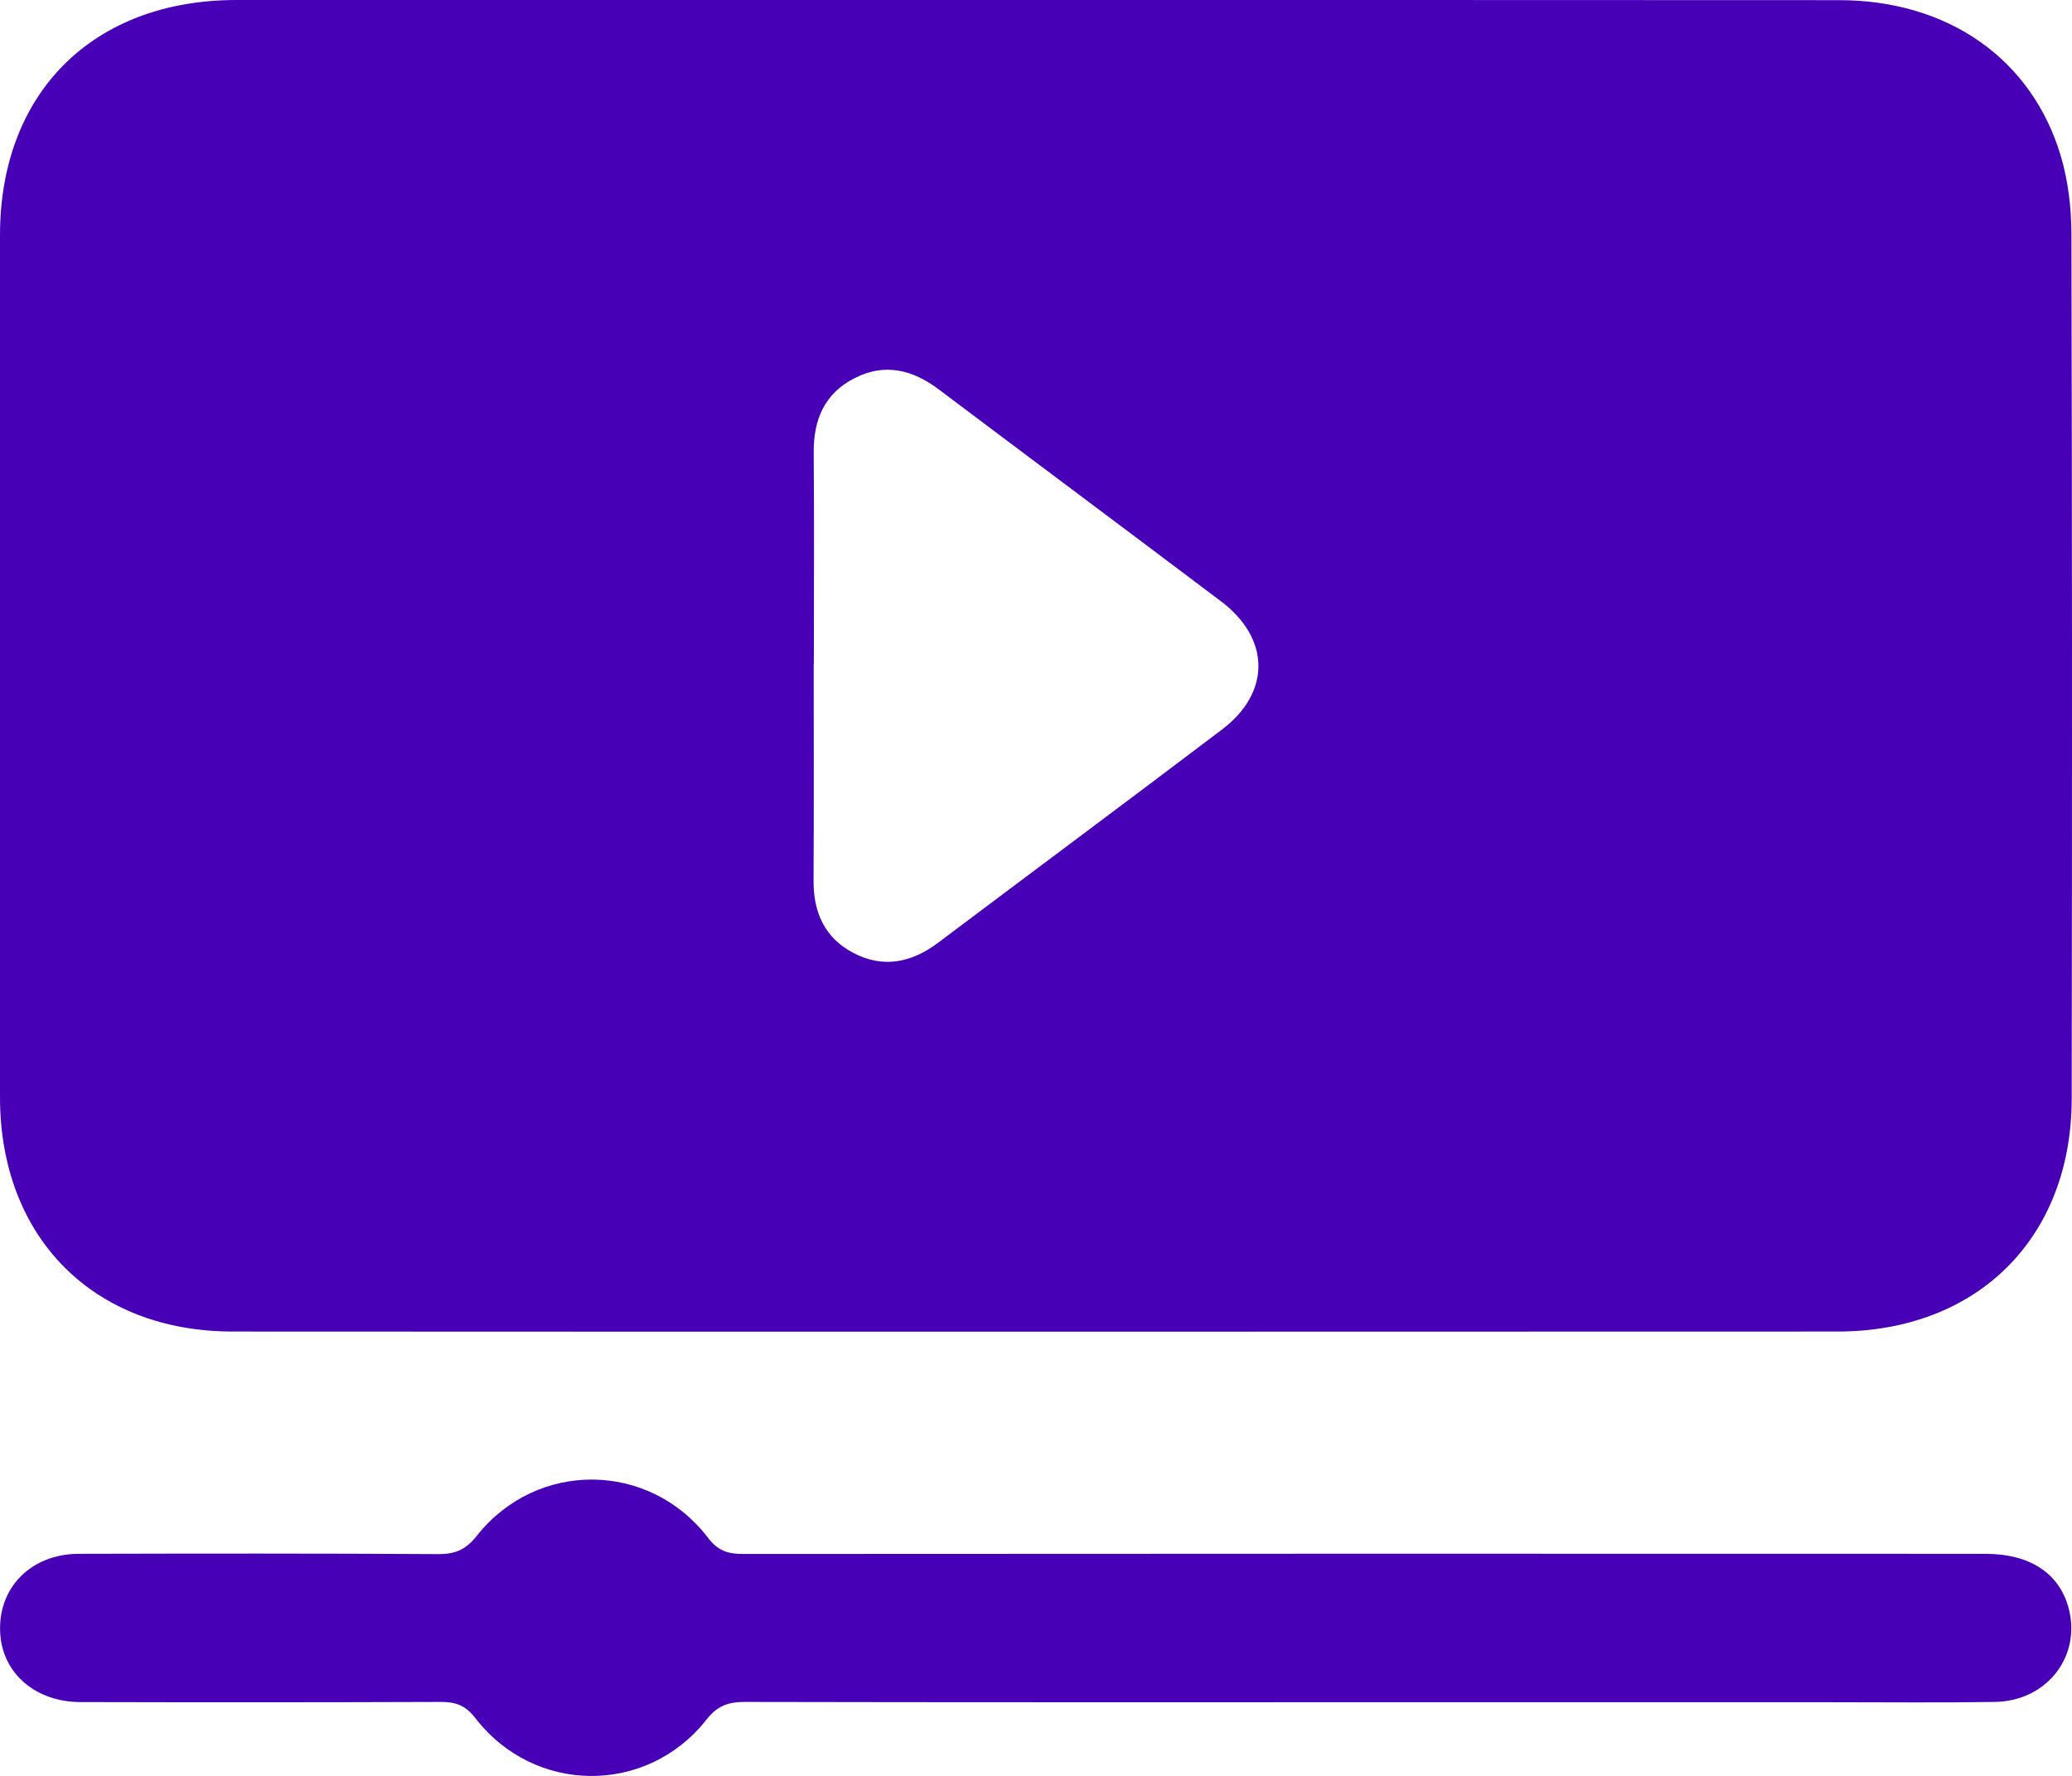 <?xml version="1.0" encoding="UTF-8"?>
<svg id="Layer_2" data-name="Layer 2" xmlns="http://www.w3.org/2000/svg" viewBox="0 0 142.14 121.84">
  <defs>
    <style>
      .cls-1 {
        fill: #4700b6;
      }
    </style>
  </defs>
  <g id="Layer_1-2" data-name="Layer 1">
    <g>
      <path class="cls-1" d="m71.16,0C89.49,0,107.82,0,126.15.01c7.48,0,13.25,4.03,15.23,10.72.5,1.7.72,3.55.72,5.34.05,19.77.05,39.54.02,59.3-.01,9.56-6.47,15.97-16.05,15.98-36.71.01-73.42.02-110.13,0C6.39,91.34.01,84.88,0,75.29,0,55.57,0,35.86,0,16.14,0,6.37,6.37.02,16.18,0c18.33-.01,36.66,0,54.99,0Zm-15.34,45.55c0,4.94.02,9.88-.01,14.82-.02,2.21.75,3.97,2.74,5.01,2.05,1.07,3.99.66,5.8-.7,6.49-4.88,13.01-9.73,19.48-14.63,3.36-2.54,3.32-6.24-.06-8.79-6.44-4.86-12.91-9.68-19.35-14.53-1.8-1.36-3.71-1.85-5.79-.79-2.07,1.05-2.83,2.85-2.81,5.12.04,4.83.01,9.66.01,14.5Z"/>
      <path class="cls-1" d="m93.67,116.78c-14.19,0-28.37.01-42.56-.02-1.14,0-1.89.25-2.65,1.22-4.09,5.19-11.8,5.14-15.85-.11-.69-.89-1.36-1.11-2.38-1.11-8.23.03-16.47.03-24.7.01-3.06,0-5.31-1.93-5.51-4.63-.23-3.14,2.05-5.53,5.38-5.54,8.23-.02,16.47-.03,24.7.02,1.16,0,1.87-.32,2.62-1.27,4.12-5.19,11.83-5.11,15.85.15.68.89,1.36,1.11,2.38,1.11,28.42-.02,56.85-.02,85.27-.01,2.99,0,5.02,1.31,5.67,3.66.93,3.32-1.44,6.44-5.03,6.5-3.72.06-7.44.02-11.16.02-10.68,0-21.36,0-32.04,0Z"/>
    </g>
  </g>
</svg>
